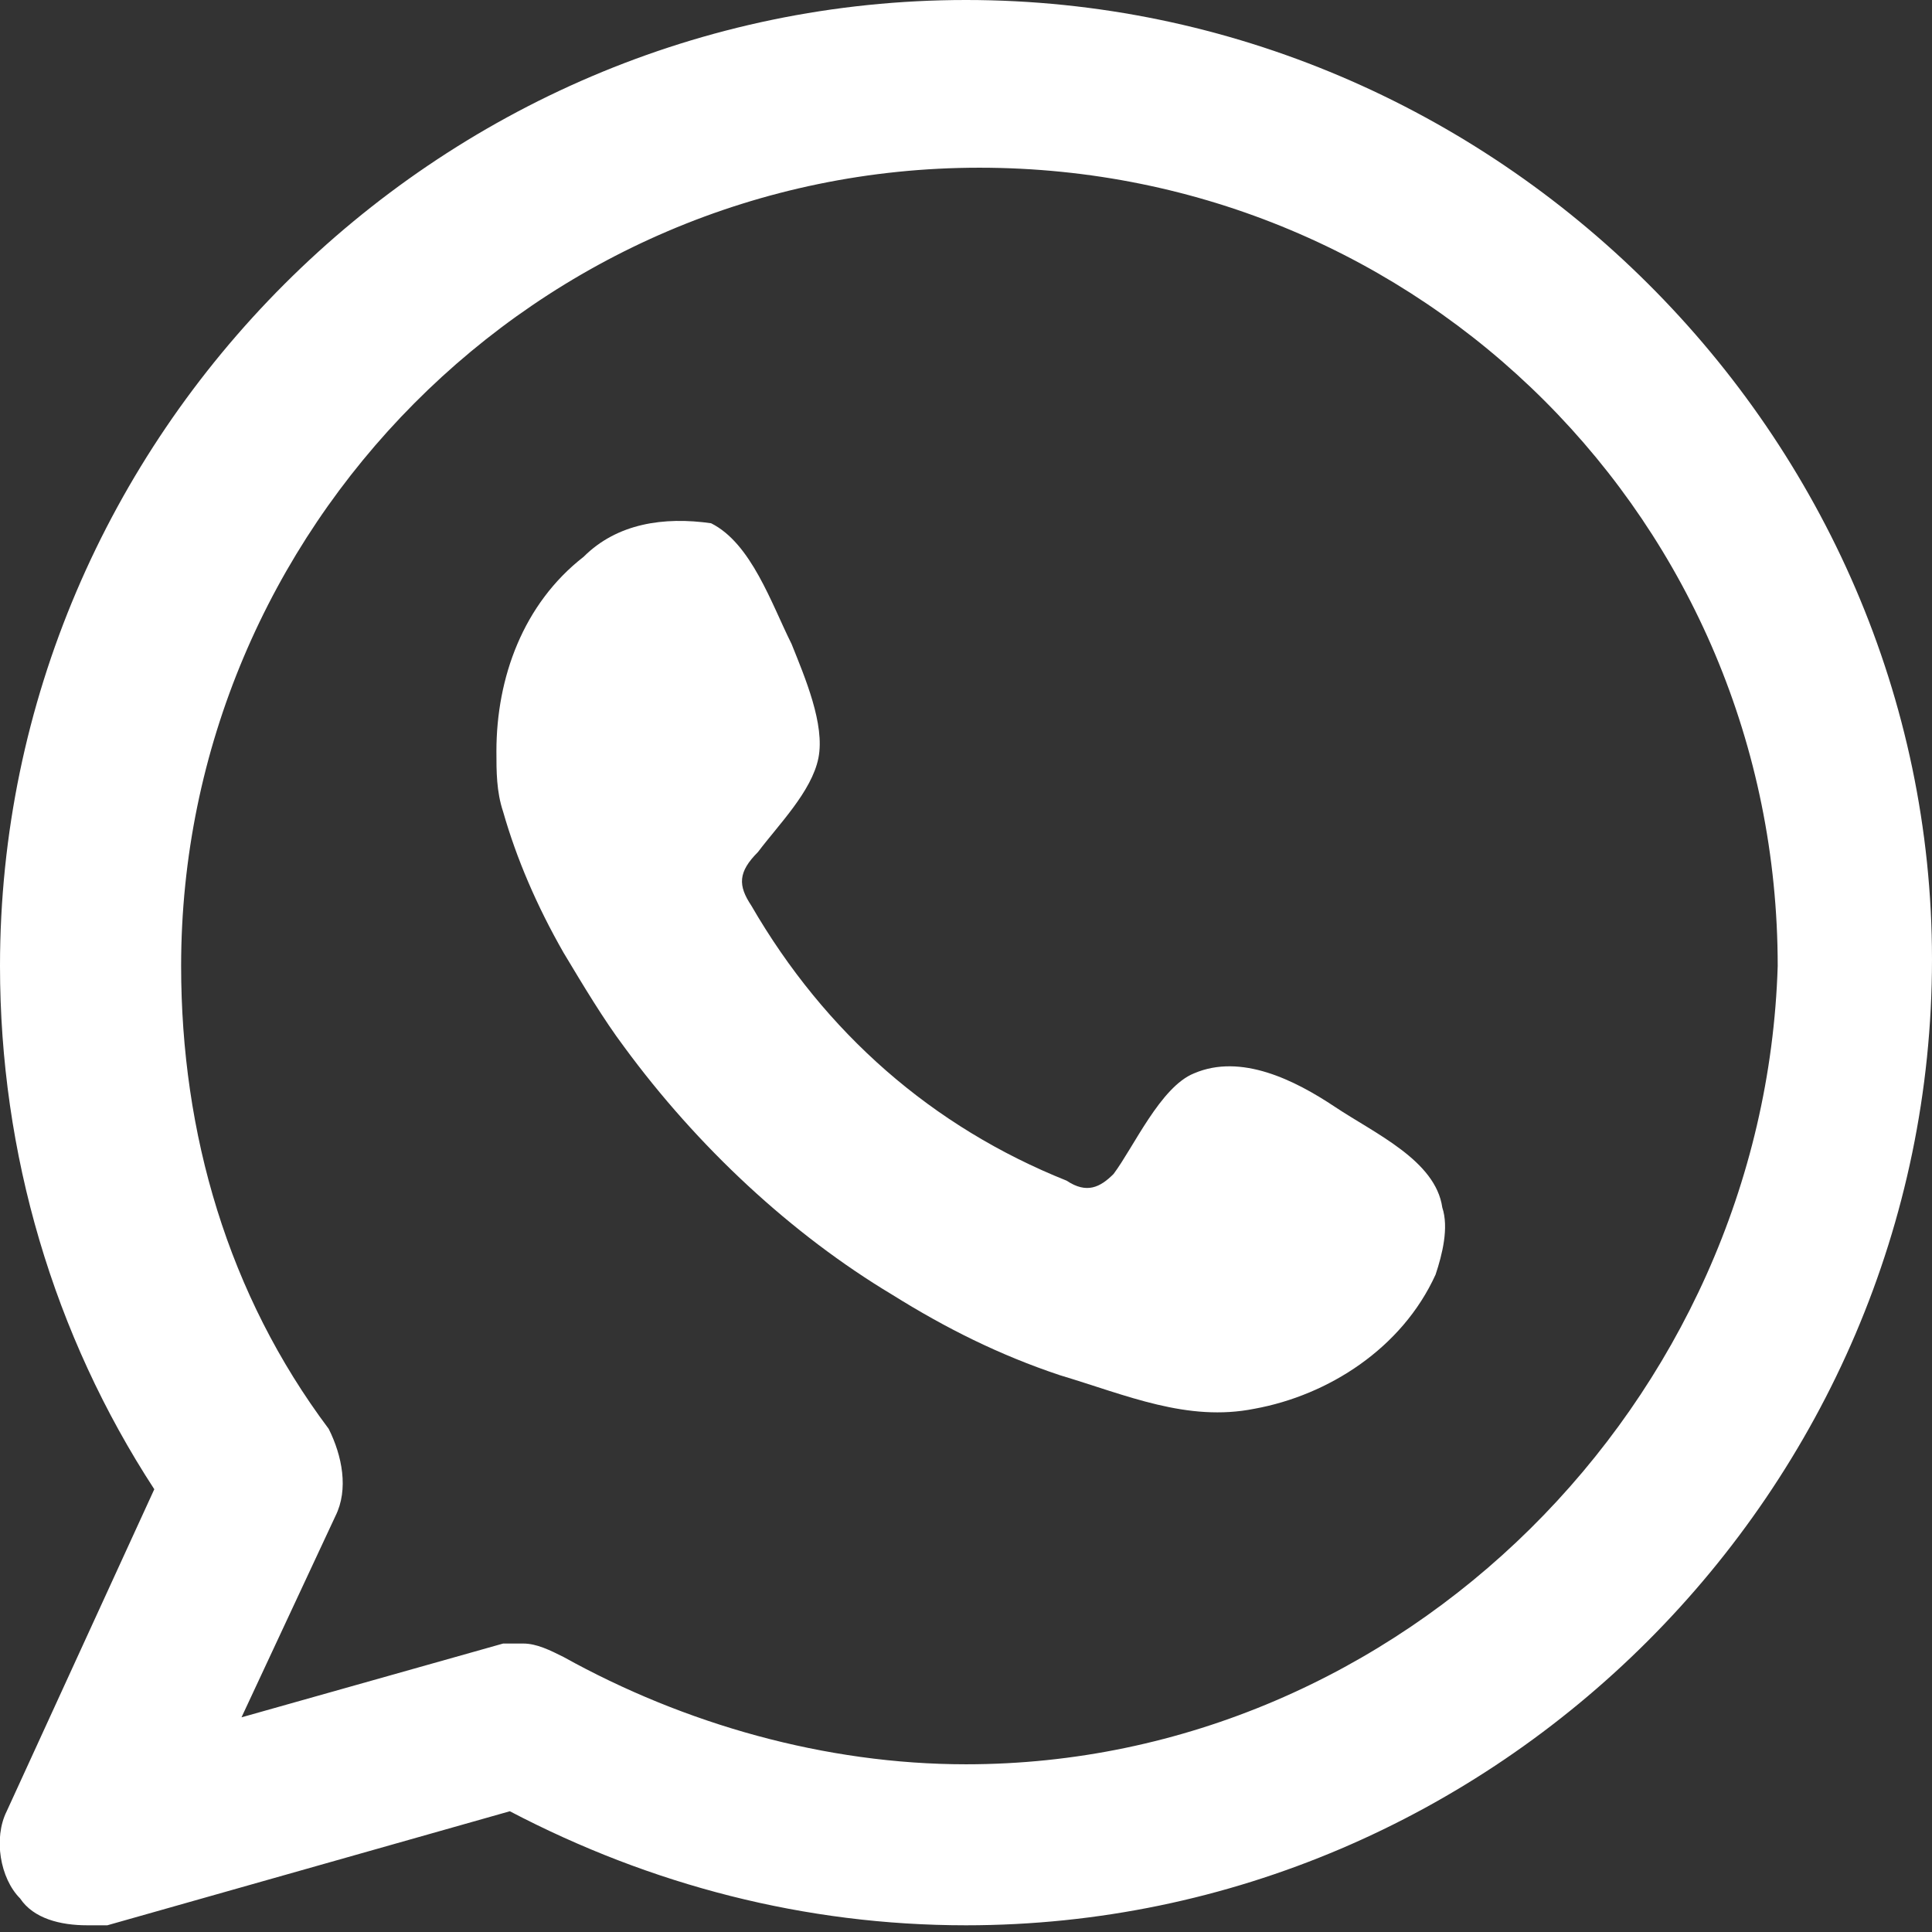 <?xml version="1.0" encoding="utf-8"?>
<!-- Generator: Adobe Illustrator 18.0.0, SVG Export Plug-In . SVG Version: 6.00 Build 0)  -->
<!DOCTYPE svg PUBLIC "-//W3C//DTD SVG 1.1//EN" "http://www.w3.org/Graphics/SVG/1.1/DTD/svg11.dtd">
<svg version="1.1" id="Layer_1" xmlns="http://www.w3.org/2000/svg" xmlns:xlink="http://www.w3.org/1999/xlink" x="0px" y="0px"
	 viewBox="0 0 28.8 28.8" enable-background="new 0 0 28.8 28.8" xml:space="preserve">
<rect x="0" y="0" width="28.8" height="28.8" fill="#333333" stroke="none"/>
<g>
	<g>
		<g>
			<path fill-rule="evenodd" clip-rule="evenodd" fill="#FFFFFF" d="M14.4,0C6.5,0,0,6.5,0,14.4c0,2.8,0.8,5.5,2.3,7.8L0.1,27
				c-0.2,0.4-0.1,1,0.2,1.3c0.2,0.3,0.6,0.4,1,0.4c0.1,0,0.2,0,0.3,0l6-1.7c2.1,1.1,4.4,1.7,6.8,1.7c7.9,0,14.4-6.5,14.4-14.4
				C28.8,6.5,22.3,0,14.4,0z M14.4,26.3c-2.1,0-4.2-0.6-6-1.6c-0.2-0.1-0.4-0.2-0.6-0.2c-0.1,0-0.2,0-0.3,0l-3.9,1.1l1.4-3
				c0.2-0.4,0.1-0.9-0.1-1.3c-1.5-2-2.2-4.4-2.2-6.9c0-6.5,5.3-11.9,11.9-11.9s11.9,5.3,11.9,11.9C26.3,20.9,20.9,26.3,14.4,26.3z"
				/>
		</g>
		<g>
			<path fill-rule="evenodd" clip-rule="evenodd" fill="#FFFFFF" d="M19.9,16.5c-0.6-0.4-1.4-0.8-2.1-0.5c-0.5,0.2-0.9,1.1-1.2,1.5
				c-0.2,0.2-0.4,0.3-0.7,0.1c-2-0.8-3.6-2.2-4.7-4.1c-0.2-0.3-0.2-0.5,0.1-0.8c0.3-0.4,0.8-0.9,0.9-1.4c0.1-0.5-0.2-1.2-0.4-1.7
				c-0.3-0.6-0.6-1.5-1.2-1.8C9.9,7.7,9.2,7.8,8.7,8.3C7.8,9,7.4,10.1,7.4,11.2c0,0.3,0,0.6,0.1,0.9c0.2,0.7,0.5,1.4,0.9,2.1
				c0.3,0.5,0.6,1,0.9,1.4c1.1,1.5,2.5,2.8,4,3.7c0.8,0.5,1.6,0.9,2.5,1.2c1,0.3,1.9,0.7,2.9,0.5c1.1-0.2,2.2-0.9,2.7-2
				c0.1-0.3,0.2-0.7,0.1-1C21.4,17.3,20.5,16.9,19.9,16.5z"/>
		</g>
	</g>
</g>
</svg>
